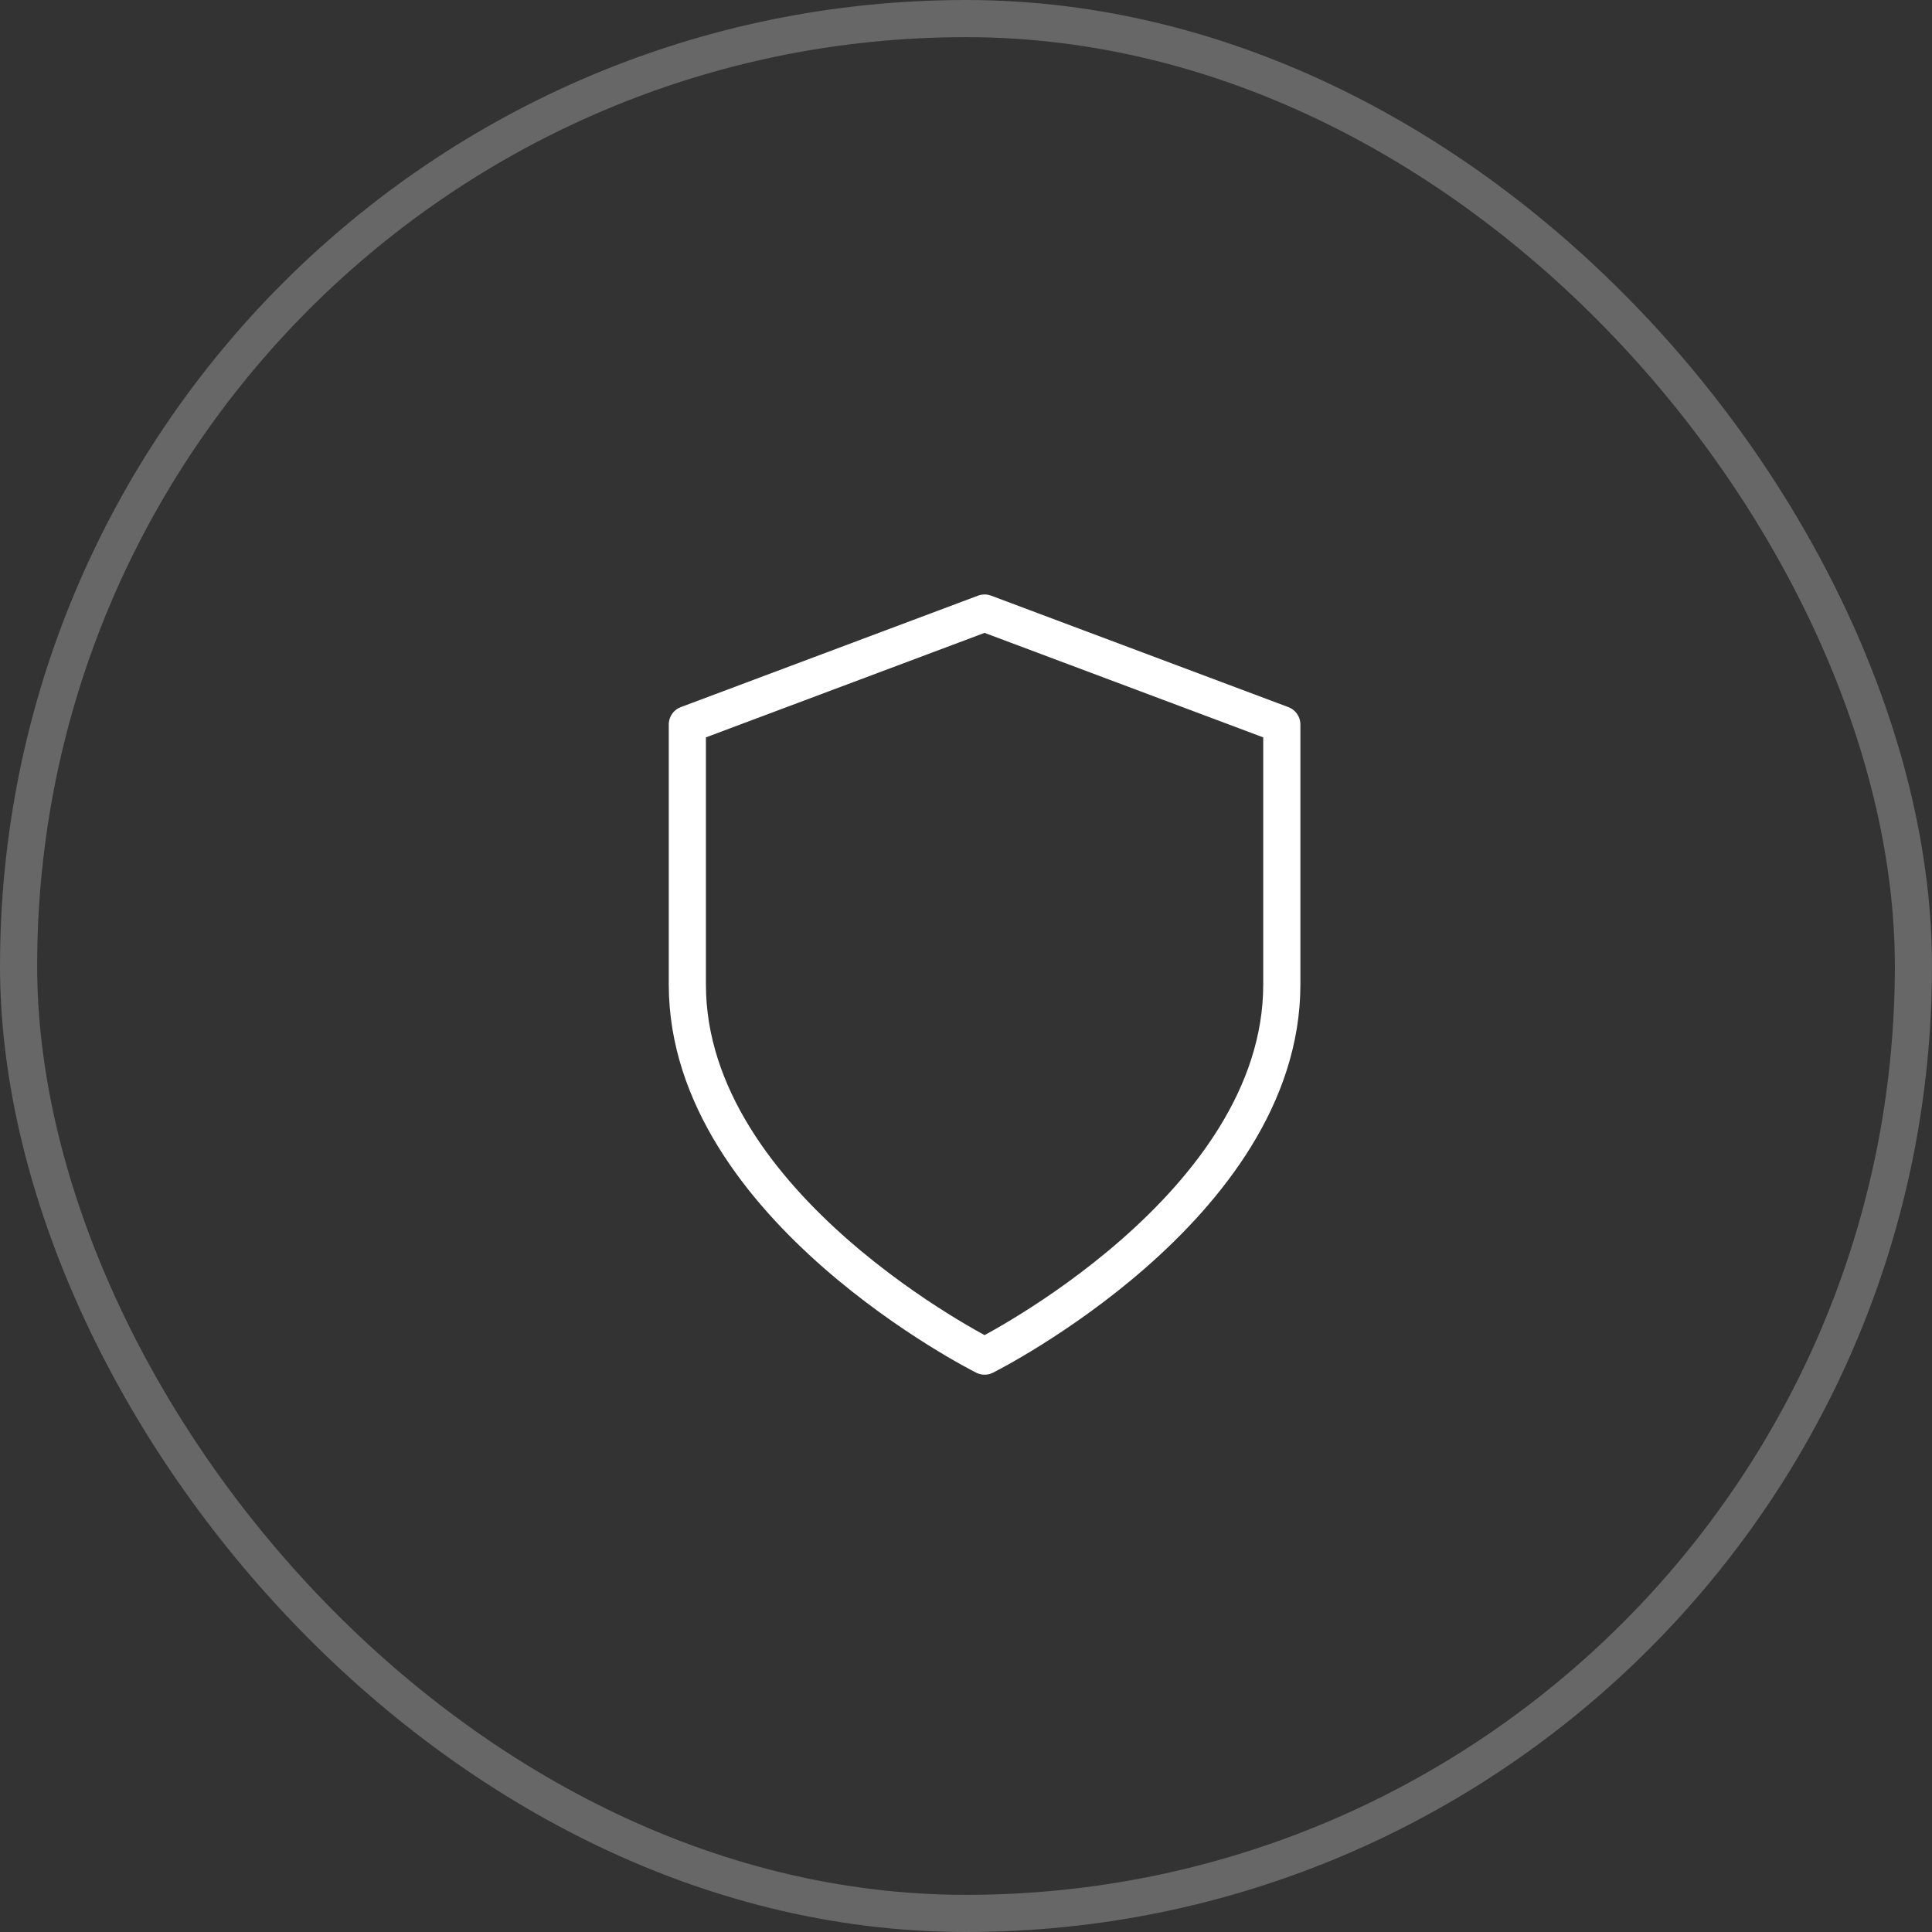 <svg xmlns="http://www.w3.org/2000/svg" viewBox="-886 -2503 52 52">
  <rect x="-886" y="-2503" width="52" height="52" fill="#333333" stroke="none"/>
  <defs>
    <style>
      .cls-1, .cls-2, .cls-4 {
        fill: none;
      }

      .cls-1 {
        stroke: #e0e0e0;
        opacity: 0.3;
      }

      .cls-2 {
        stroke: #fff;
        stroke-linecap: round;
        stroke-linejoin: round;
      }

      .cls-3 {
        stroke: none;
      }
    </style>
  </defs>
  <g id="premium-privacy-icon" transform="translate(-1060 -2852)">
    <g id="Rectangle_352" data-name="Rectangle 352" class="cls-1" transform="translate(174 349)">
      <rect class="cls-3" width="52" height="52" rx="26"/>
      <rect class="cls-4" x="0.5" y="0.5" width="51" height="51" rx="25.5"/>
    </g>
    <path id="shield" class="cls-2" d="M12,22s8-4,8-10V5L12,2,4,5v7C4,18,12,22,12,22Z" transform="translate(188.5 363.5)"/>
  </g>
</svg>
